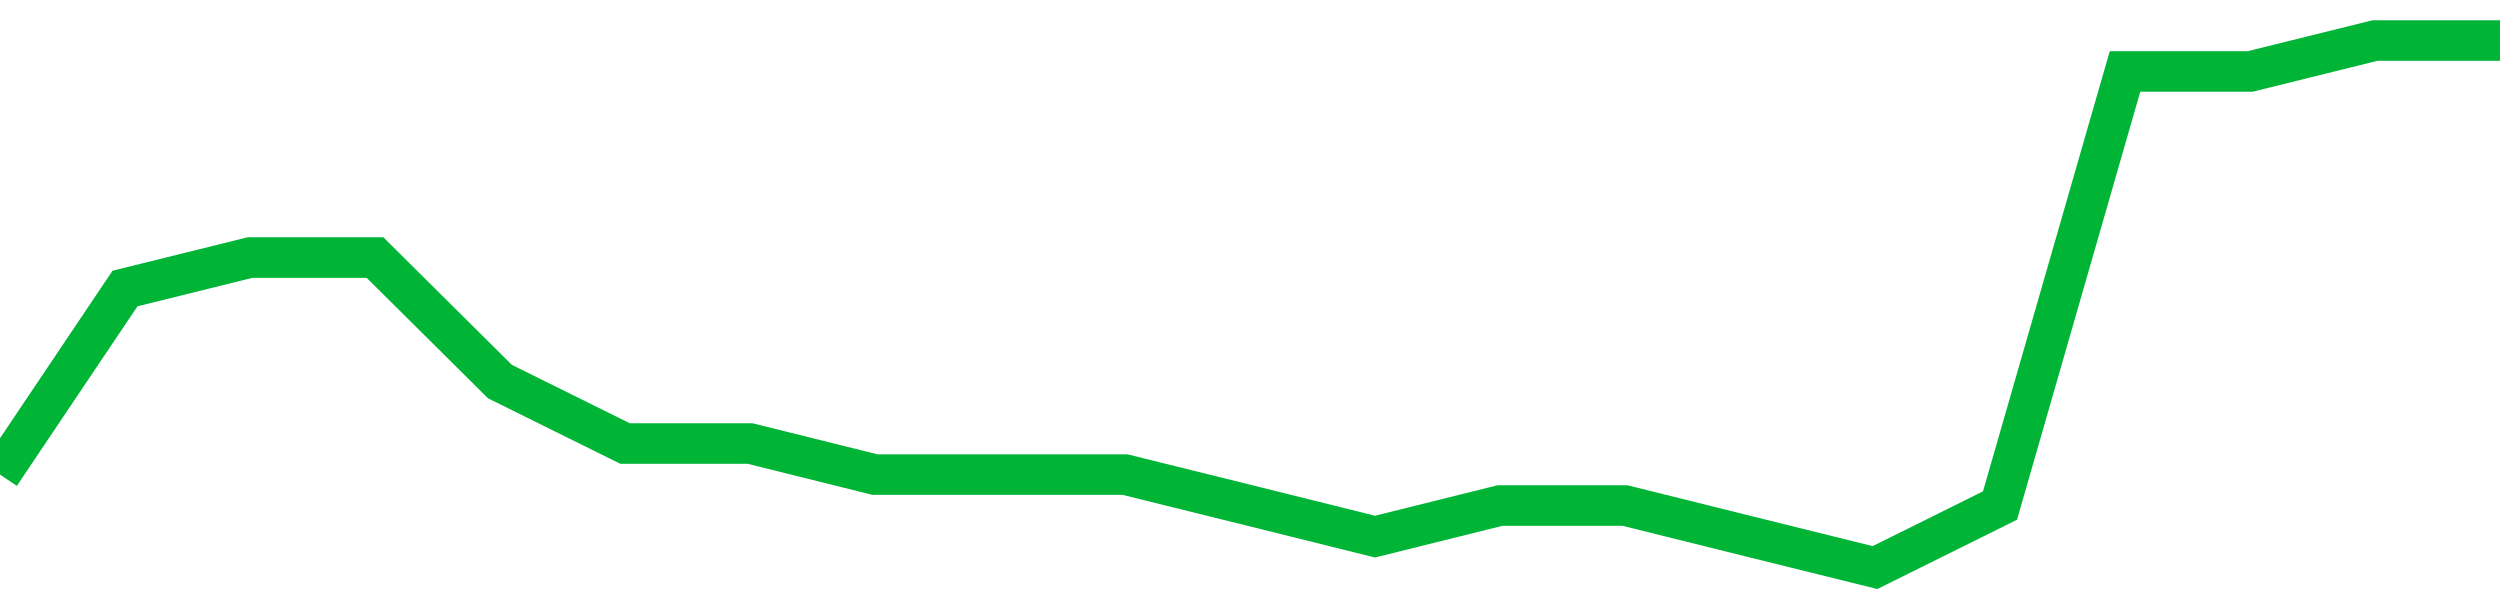 <!-- Generated with https://github.com/jxxe/sparkline/ --><svg viewBox="0 0 185 45" class="sparkline" xmlns="http://www.w3.org/2000/svg"><path class="sparkline--fill" d="M 0 35.12 L 0 35.12 L 9.25 21.35 L 18.5 19.06 L 27.75 19.06 L 37 28.24 L 46.25 32.82 L 55.5 32.82 L 64.75 35.12 L 74 35.12 L 83.25 35.12 L 92.5 37.41 L 101.75 39.71 L 111 37.41 L 120.25 37.41 L 129.5 39.71 L 138.75 42 L 148 37.41 L 157.25 5.29 L 166.5 5.29 L 175.75 3 L 185 3 V 45 L 0 45 Z" stroke="none" fill="none" ></path><path class="sparkline--line" d="M 0 35.12 L 0 35.12 L 9.25 21.35 L 18.5 19.06 L 27.75 19.06 L 37 28.24 L 46.25 32.82 L 55.5 32.82 L 64.75 35.12 L 74 35.12 L 83.25 35.12 L 92.5 37.41 L 101.75 39.71 L 111 37.41 L 120.25 37.41 L 129.5 39.71 L 138.75 42 L 148 37.41 L 157.25 5.29 L 166.5 5.29 L 175.75 3 L 185 3" fill="none" stroke-width="3" stroke="#00B436" ></path></svg>